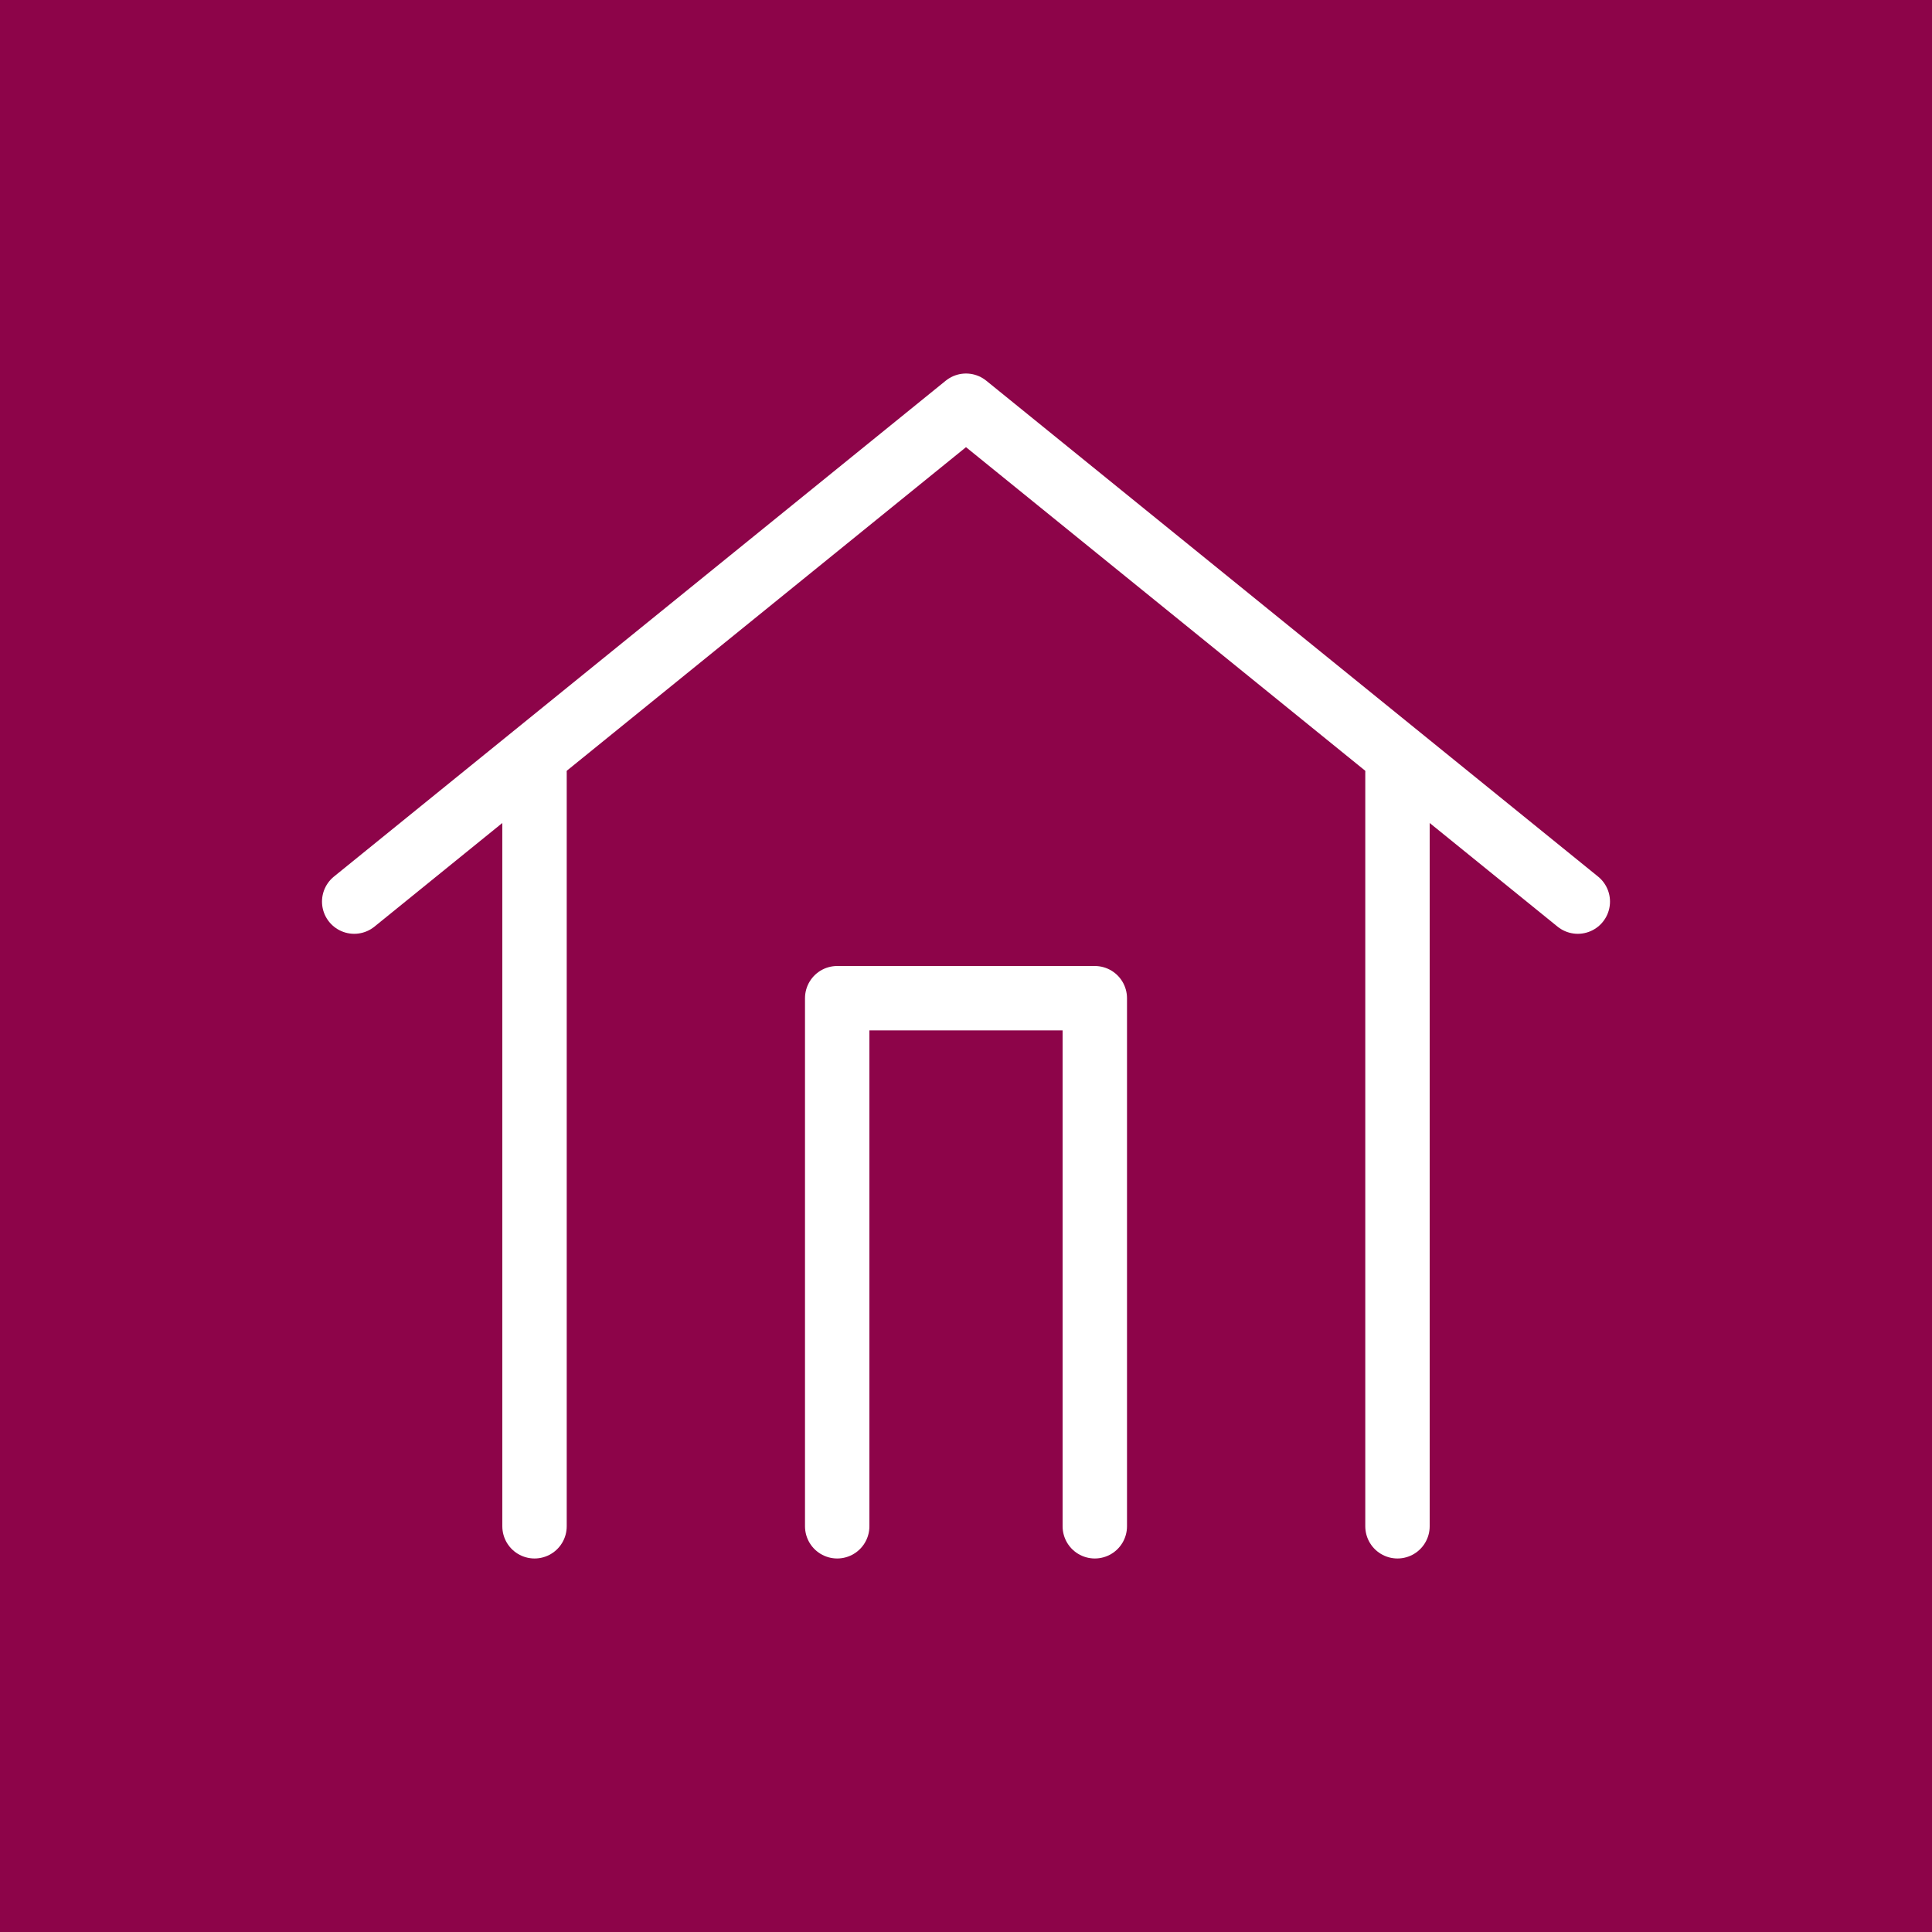 <?xml version="1.0" encoding="UTF-8"?>
<svg id="Ebene_2" xmlns="http://www.w3.org/2000/svg" width="40" height="40" version="1.1" viewBox="0 0 30 30">
  <!-- Generator: Adobe Illustrator 29.5.1, SVG Export Plug-In . SVG Version: 2.1.0 Build 141)  -->
  <defs>
    <style>
      .st0 {
        fill: none;
        stroke: #fff;
        stroke-linecap: round;
        stroke-linejoin: round;
      }

      .st1 {
        fill: #8d0449;
      }
    </style>
  </defs>
  <g id="Lupen">
    <g>
      <rect class="st1" width="30" height="30"/>
      <g>
        <line class="st0" x1="21.7" y1="12" x2="21.7" y2="23.7"/>
        <line class="st0" x1="8.3" y1="23.7" x2="8.3" y2="12"/>
        <polyline class="st0" points="24.5 14 15 6.3 5.5 14"/>
        <polyline class="st0" points="17 23.7 17 15.5 13 15.5 13 23.7"/>
      </g>
    </g>
  </g>
</svg>